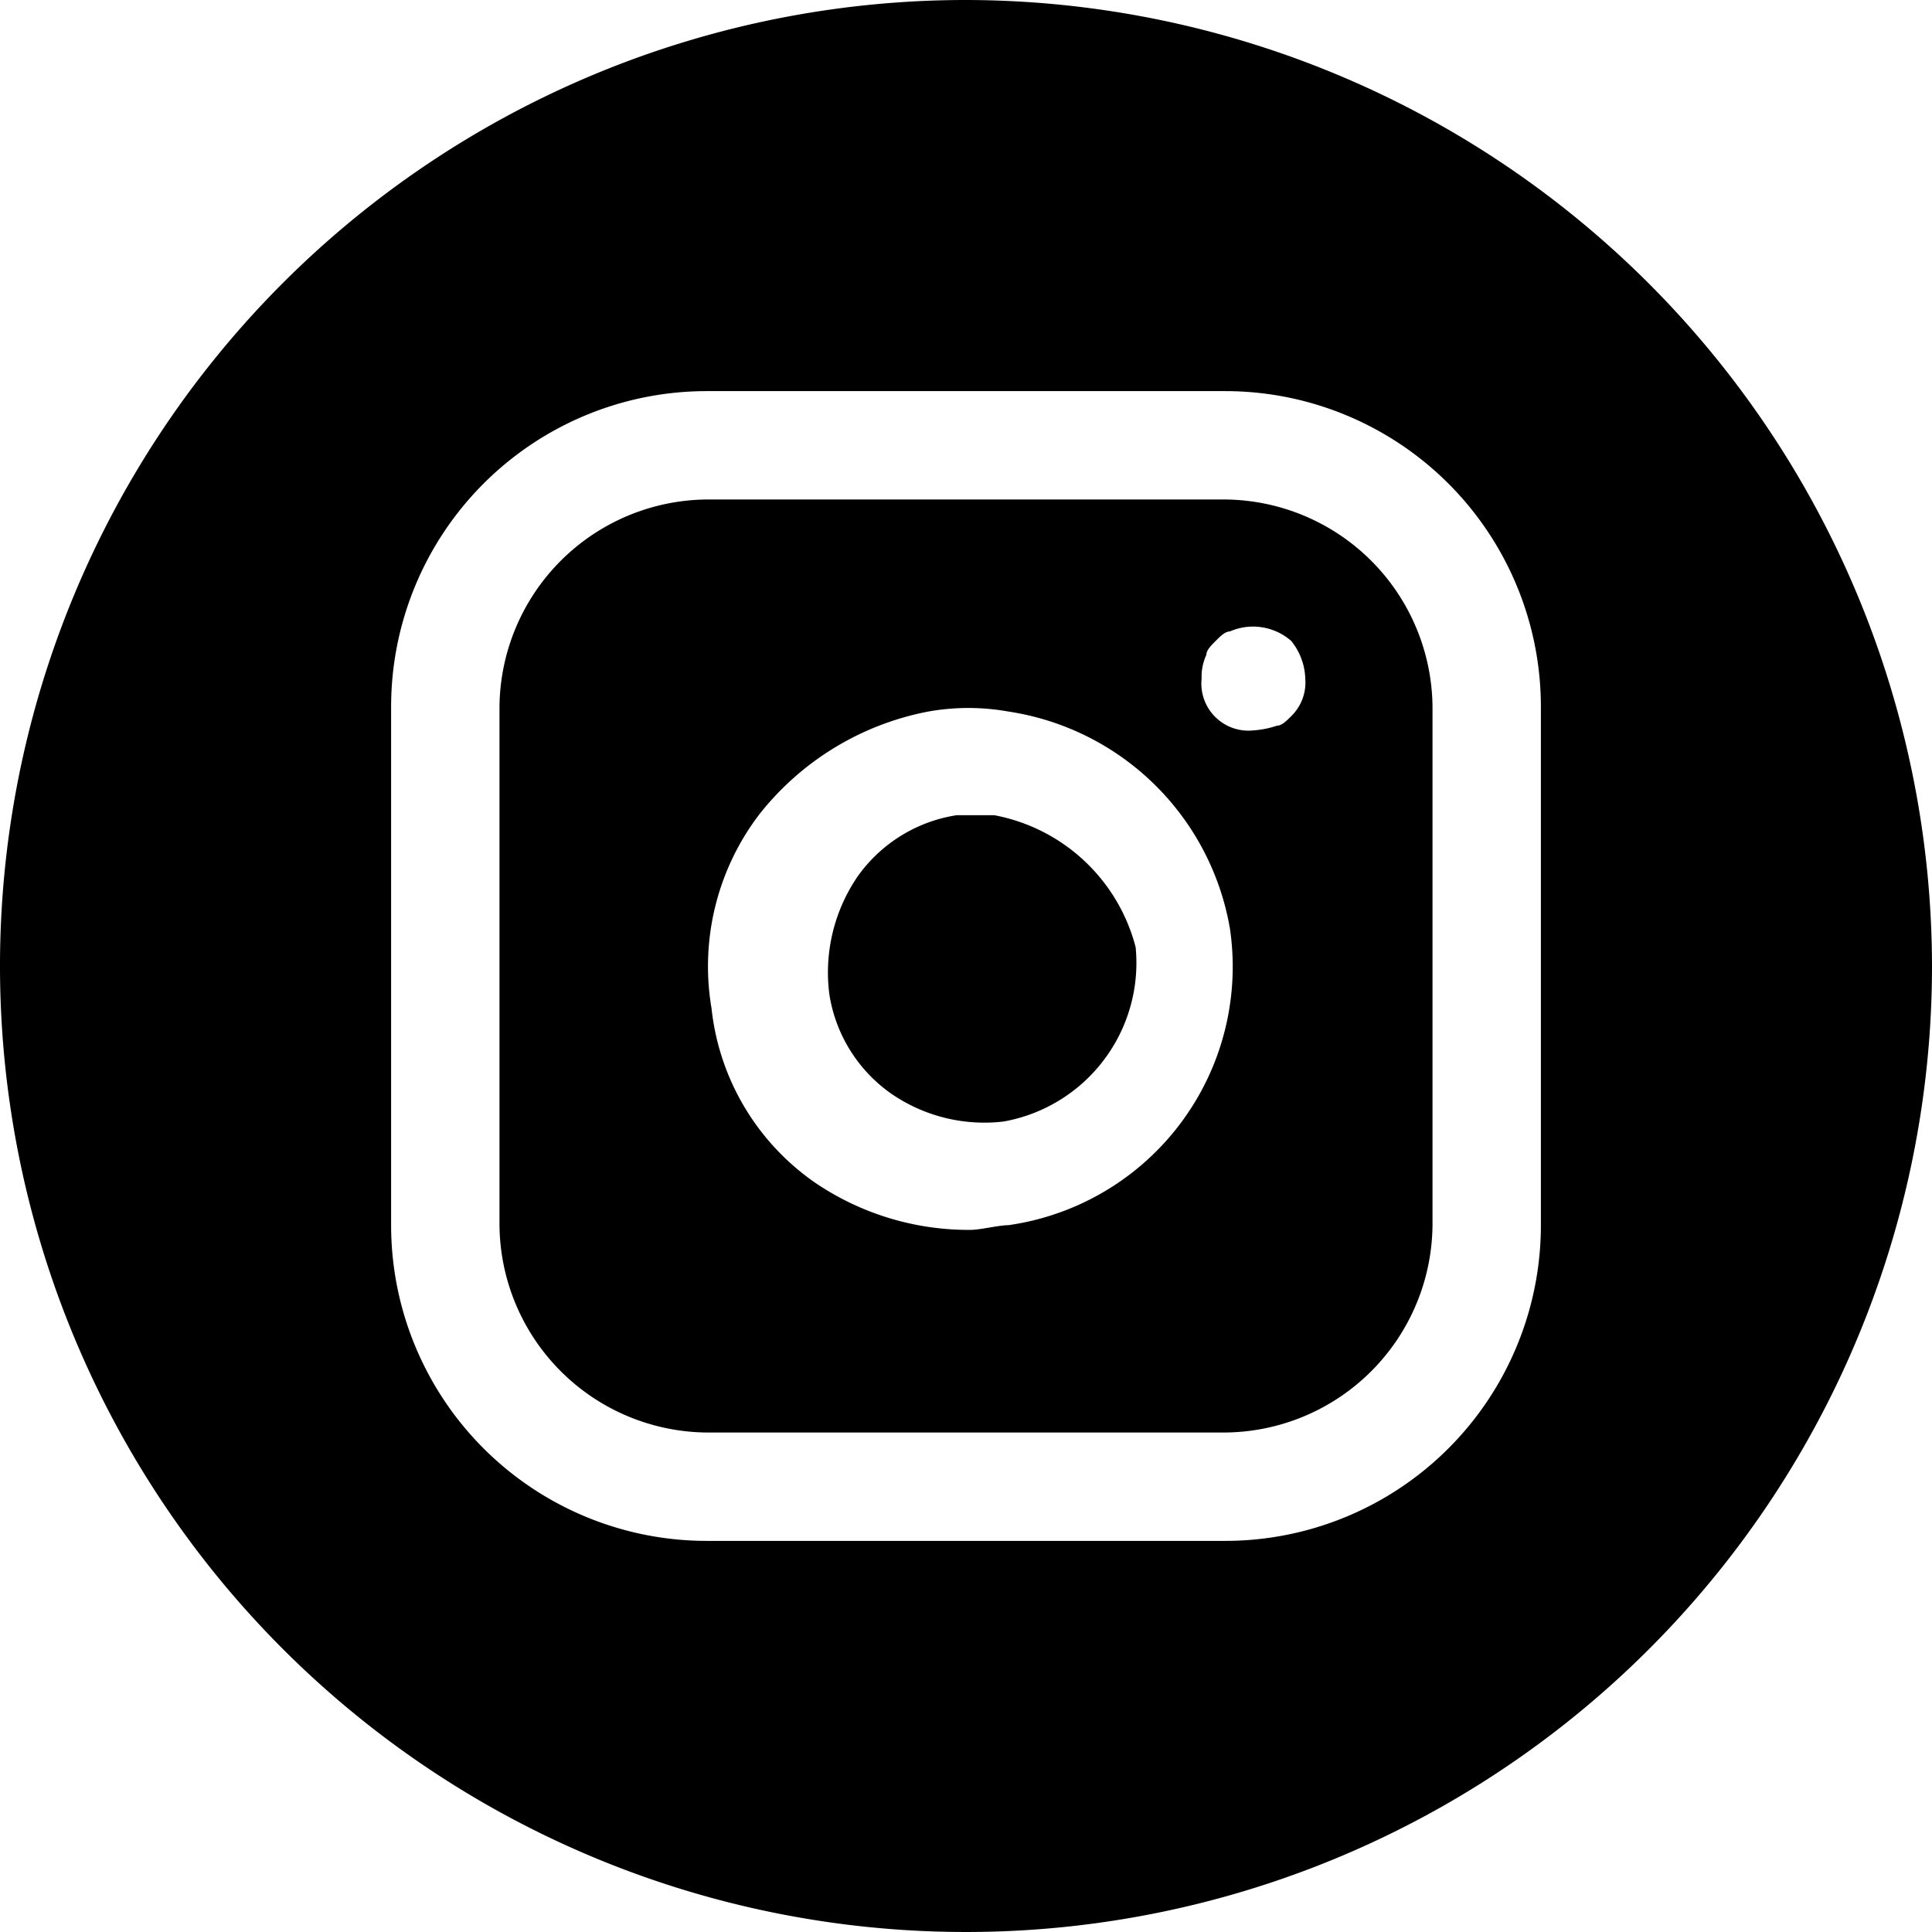 <svg xmlns="http://www.w3.org/2000/svg" viewBox="0 0 41 41"><defs><style>.cls-1{fill:#000000;}</style></defs><g id="Calque_2" data-name="Calque 2"><g id="Calque_1-2" data-name="Calque 1"><path class="cls-1" d="M26,10.6H15A4.44,4.44,0,0,0,10.6,15V26A4.44,4.44,0,0,0,15,30.4H26A4.44,4.44,0,0,0,30.4,26V15A4.44,4.44,0,0,0,26,10.6ZM21.4,26c-.2,0-.6.1-.8.1a5.8,5.8,0,0,1-3.3-1,5.17,5.17,0,0,1-2.2-3.7,5.32,5.32,0,0,1,1-4.1,6,6,0,0,1,3.6-2.2,4.82,4.82,0,0,1,1.7,0,5.62,5.62,0,0,1,4.7,4.6h0A5.54,5.54,0,0,1,21.4,26Zm6-10.8c-.1.1-.2.2-.3.2a2,2,0,0,1-.5.1,1,1,0,0,1-1.1-1.1,1.09,1.09,0,0,1,.1-.5c0-.1.1-.2.2-.3s.2-.2.3-.2a1.23,1.23,0,0,1,1.3.2,1.33,1.33,0,0,1,.3.8A1,1,0,0,1,27.4,15.2Z"/><path class="cls-1" d="M21.1,17.3h-.8a3.17,3.17,0,0,0-2.1,1.3,3.61,3.61,0,0,0-.6,2.5,3.17,3.17,0,0,0,1.3,2.1,3.48,3.48,0,0,0,2.4.6,3.42,3.42,0,0,0,2.8-3.7A3.83,3.83,0,0,0,21.1,17.3Z"/><path class="cls-1" d="M20.5,0A20.5,20.5,0,1,0,41,20.5,20.53,20.53,0,0,0,20.5,0ZM32.7,26A6.7,6.7,0,0,1,26,32.7H15A6.7,6.7,0,0,1,8.3,26V15A6.7,6.7,0,0,1,15,8.3H26A6.7,6.7,0,0,1,32.7,15Z"/></g></g></svg>